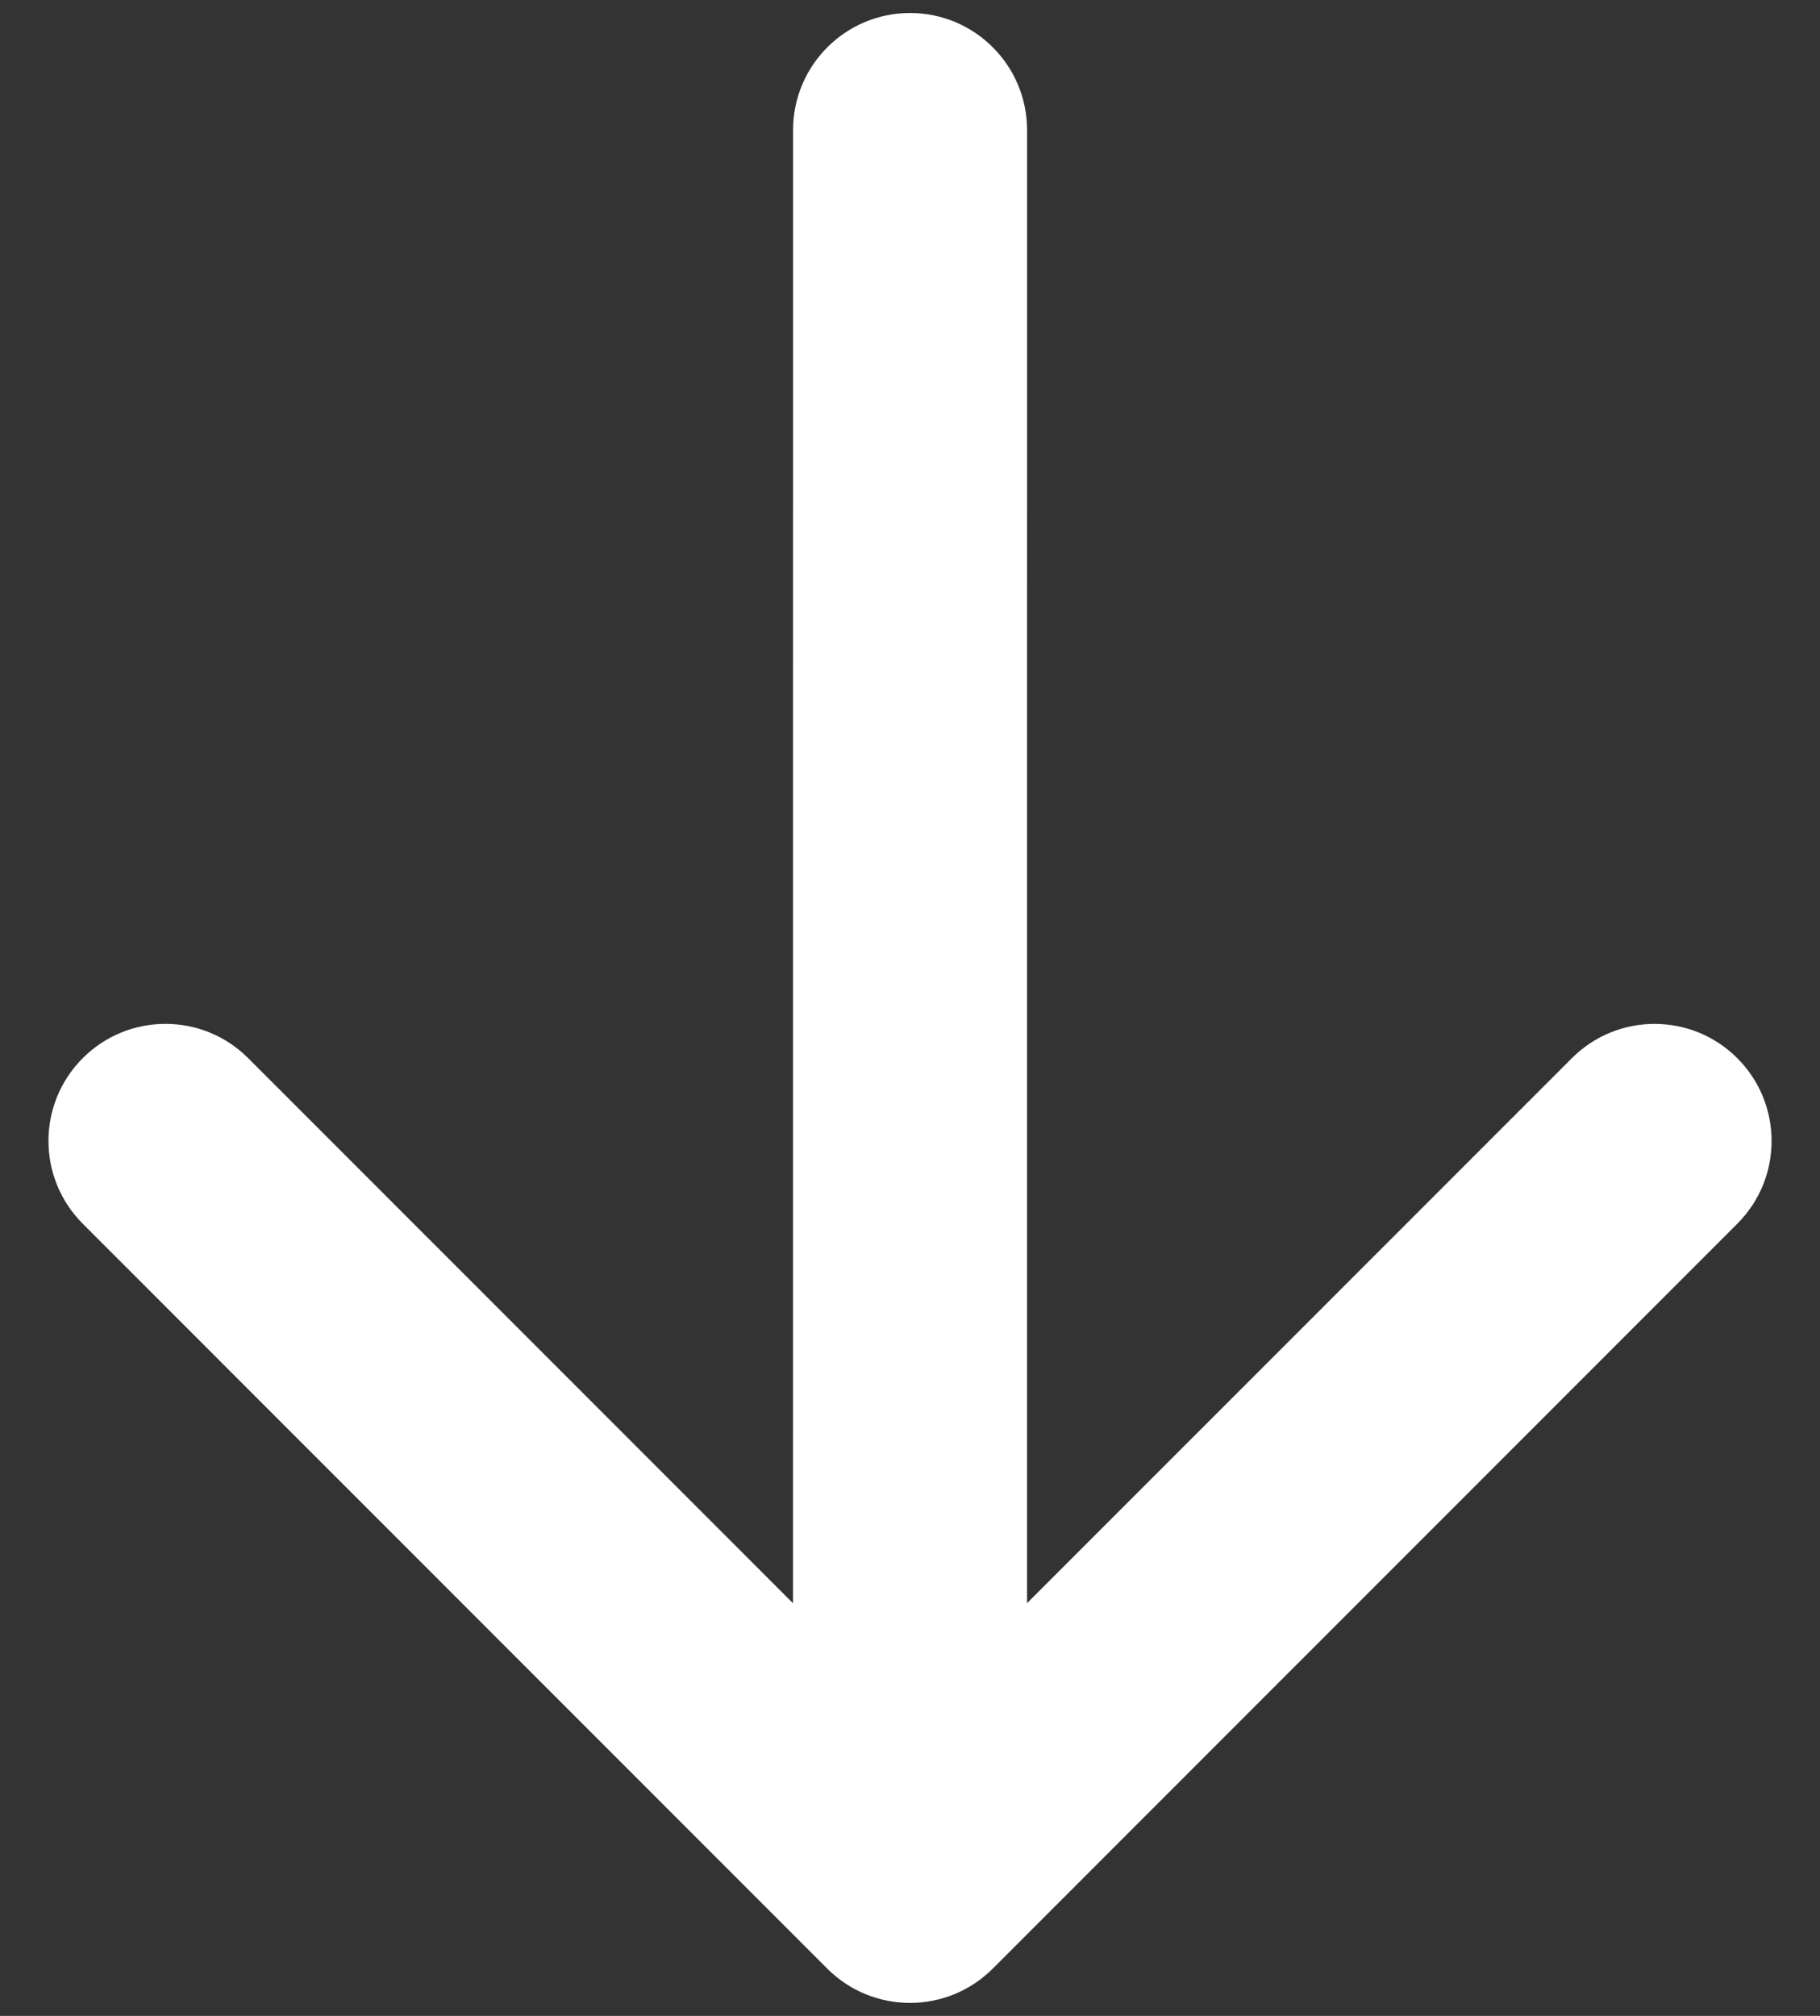 <?xml version="1.0" encoding="UTF-8"?> <svg xmlns="http://www.w3.org/2000/svg" width="28" height="31" viewBox="0 0 28 31" fill="none"><rect x="0" y="0" width="28" height="31" fill="#333333" stroke="none"/><path d="M15.801 2C15.801 1.006 14.995 0.2 14.001 0.2C13.007 0.2 12.201 1.006 12.201 2L15.801 2ZM12.727 30.273C13.43 30.976 14.57 30.976 15.273 30.273L26.728 18.818C27.431 18.115 27.431 16.976 26.728 16.273C26.026 15.57 24.886 15.569 24.183 16.272L14 26.454L3.818 16.272C3.115 15.569 1.976 15.569 1.273 16.272C0.57 16.975 0.57 18.114 1.272 18.817L12.727 30.273ZM12.201 2L12.2 29L15.8 29L15.801 2L12.201 2Z" fill="white"></path></svg> 